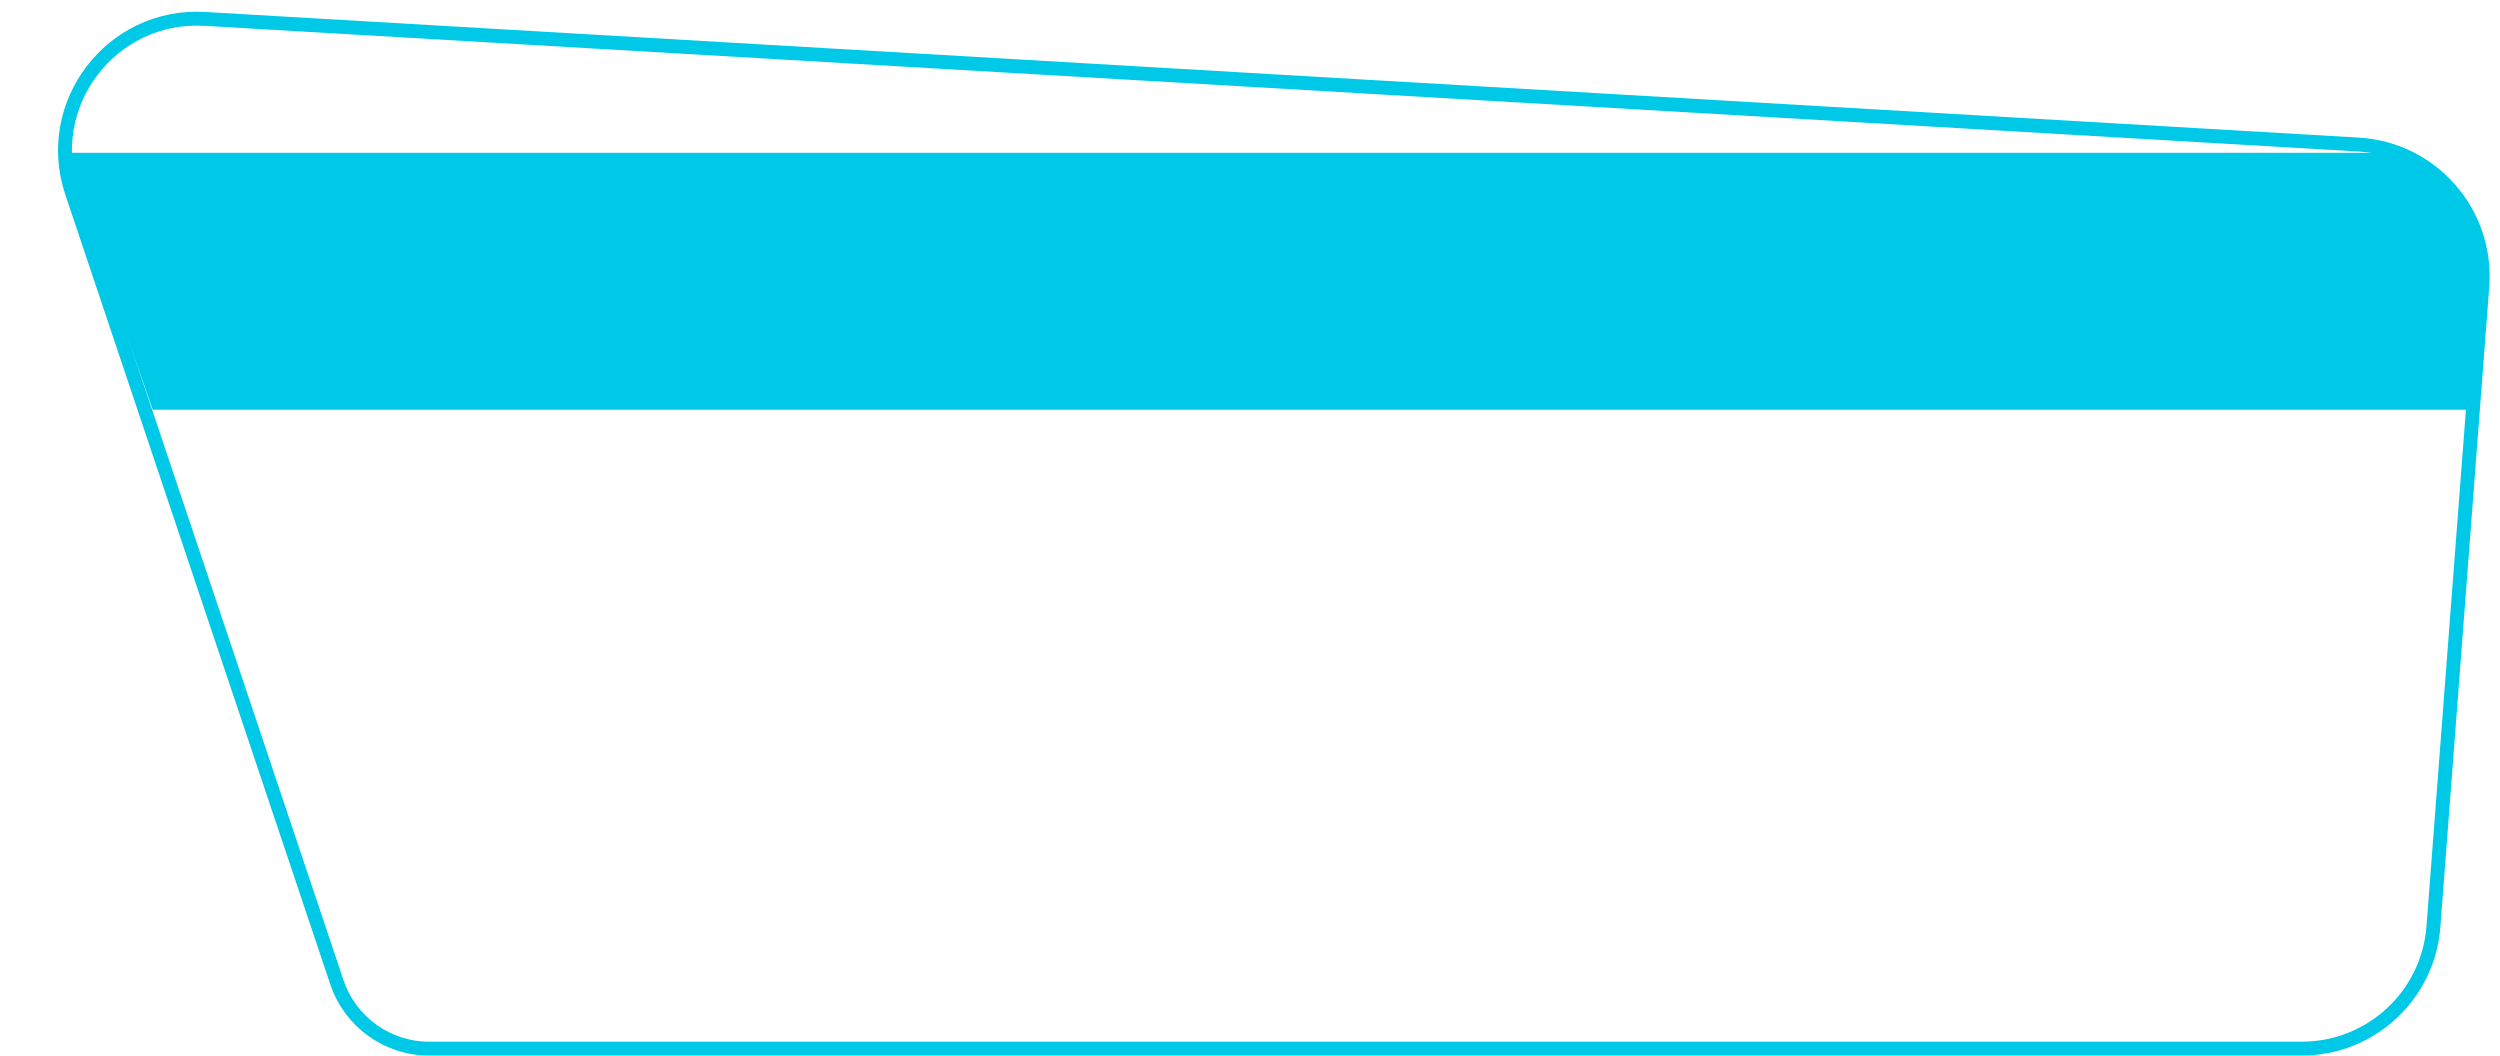 <?xml version="1.0" encoding="UTF-8"?> <svg xmlns="http://www.w3.org/2000/svg" width="360" height="152" viewBox="0 0 360 152" fill="none"> <path d="M339.615 20.813L29.48 2.721C16.048 1.938 6.08 14.978 10.36 27.733L48.516 141.453C50.43 147.157 55.773 151 61.789 151H331.469C341.401 151 349.657 143.35 350.413 133.446L357.453 41.227C358.262 30.631 350.223 21.431 339.615 20.813Z" stroke="#00C9E8" stroke-width="2"></path> <path d="M346 22H9L22 59H357L346 22Z" fill="#00C9E8"></path> <path d="M354.5 57.5L344.5 22L349 24.5L355 30.5L358 41L356.5 57.5H354.5Z" fill="#00C9E8"></path> <path d="M13 26L9.5 22.5L10.5 27.5L11.5 31L13 32V29.5V26Z" fill="#00C9E8"></path> </svg> 